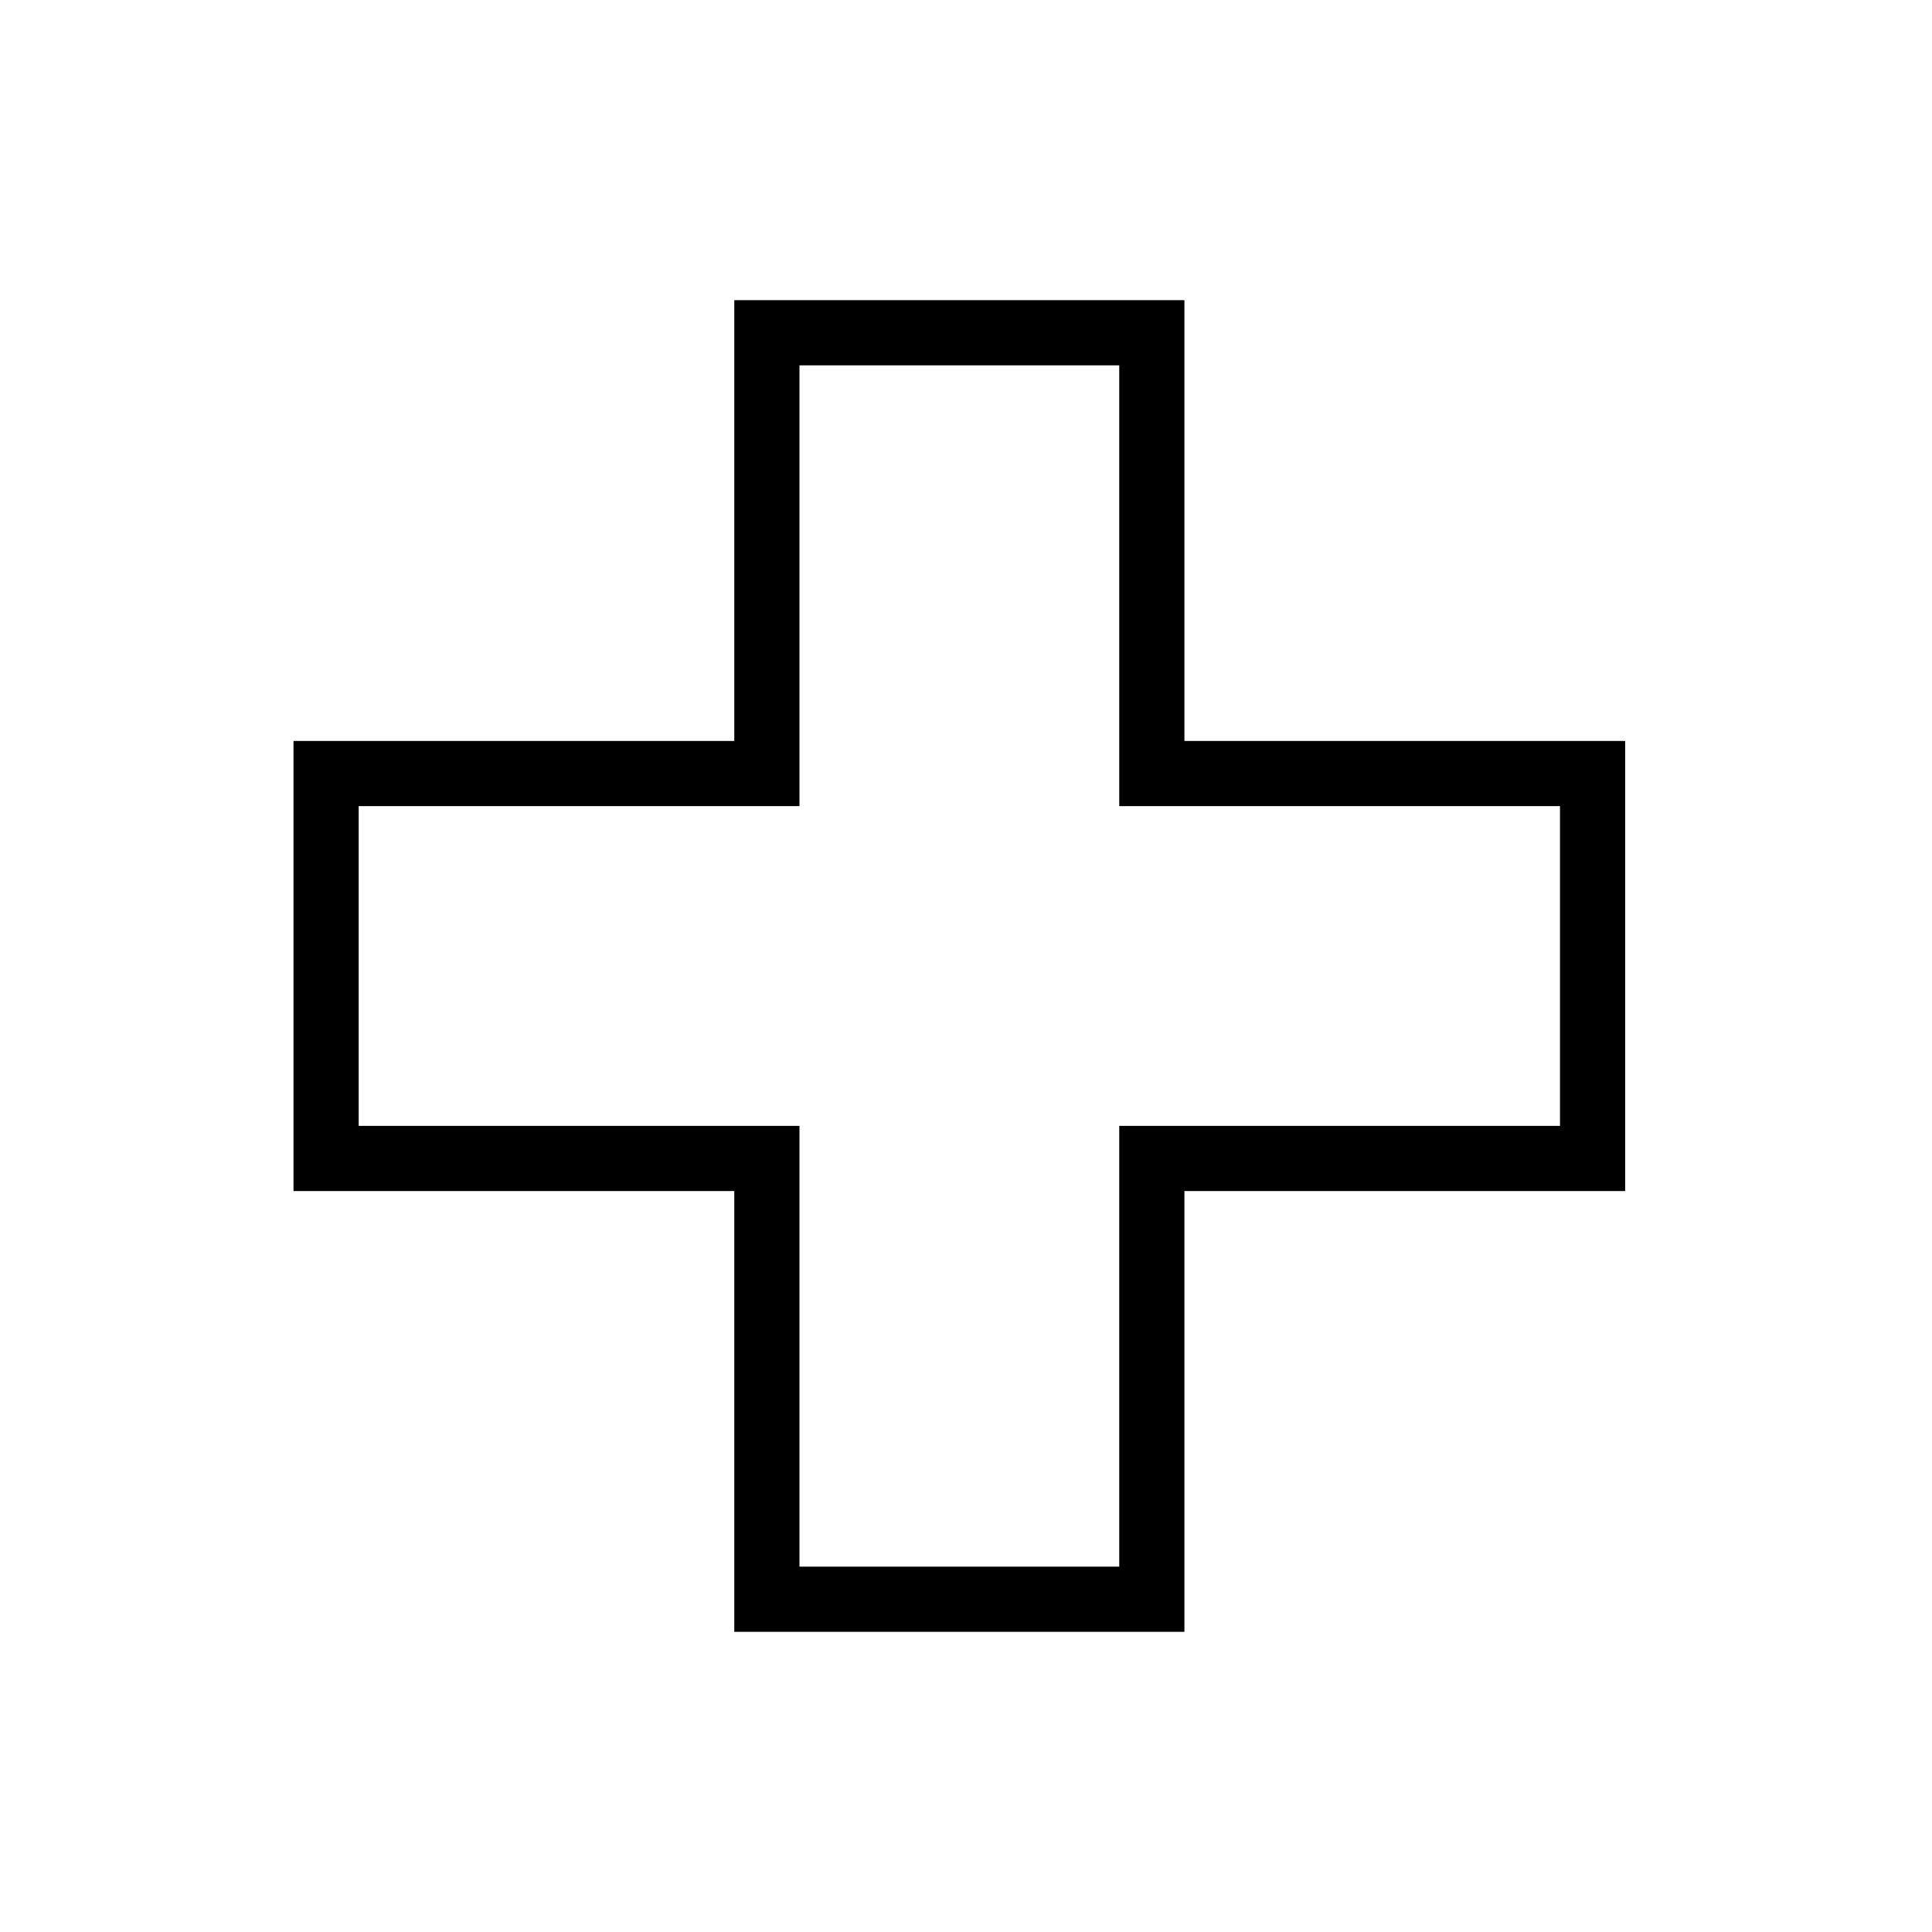 <?xml version="1.0" encoding="utf-8"?>
<!-- Generator: Adobe Illustrator 16.0.0, SVG Export Plug-In . SVG Version: 6.00 Build 0)  -->
<!DOCTYPE svg PUBLIC "-//W3C//DTD SVG 1.1//EN" "http://www.w3.org/Graphics/SVG/1.1/DTD/svg11.dtd">
<svg version="1.1" id="Calque_1" xmlns="http://www.w3.org/2000/svg" xmlns:xlink="http://www.w3.org/1999/xlink" x="0px" y="0px"
	 width="60px" height="60px" viewBox="6 6 60 60" enable-background="new 6 6 60 60" xml:space="preserve">
<polygon fill="none" stroke="#000000" stroke-width="2.024" stroke-miterlimit="10" points="55.459,30.023 41.771,30.023 
	41.771,16.334 29.816,16.334 29.816,30.023 16.127,30.023 16.127,41.977 29.816,41.977 29.816,55.666 41.771,55.666 41.771,41.977 
	55.459,41.977 "/>
</svg>
